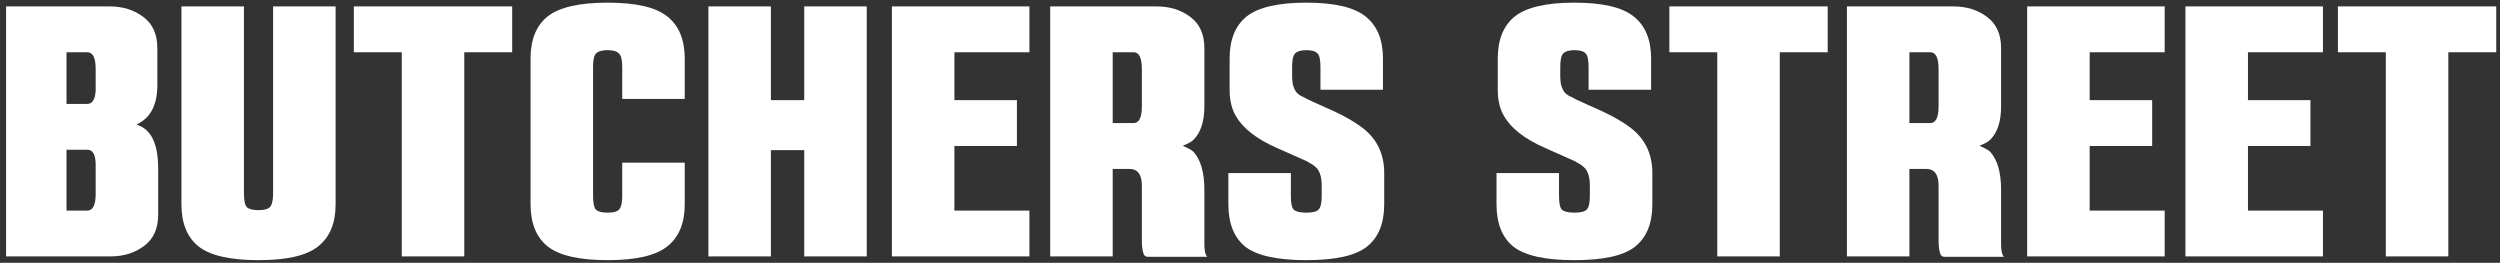 <?xml version="1.0" encoding="UTF-8"?> <svg xmlns="http://www.w3.org/2000/svg" width="390" height="41" viewBox="0 0 390 41" fill="none"><rect x="0" y="0" width="390" height="41" fill="#333333" stroke="none"/><path d="M24.545 13.285C24.545 16.362 23.483 18.398 21.36 19.395V19.46C23.57 20.153 24.675 22.428 24.675 26.285V33.5C24.675 35.667 23.938 37.292 22.465 38.375C21.035 39.458 19.28 40 17.2 40H0.95V1H17.07C19.15 1 20.905 1.542 22.335 2.625C23.808 3.708 24.545 5.333 24.545 7.5V13.285ZM10.375 8.15V16.21H13.625C14.405 16.21 14.838 15.517 14.925 14.13V10.75C14.925 9.017 14.492 8.15 13.625 8.15H10.375ZM14.925 25.505C14.882 24.075 14.448 23.36 13.625 23.36H10.375V32.85H13.625C14.492 32.85 14.925 31.983 14.925 30.25V25.505ZM40.33 40.585C35.91 40.585 32.79 39.87 30.97 38.44C29.194 37.01 28.305 34.822 28.305 31.875V1H38.055V30.185C38.055 31.268 38.207 31.983 38.51 32.33C38.857 32.633 39.464 32.785 40.33 32.785C41.197 32.785 41.782 32.633 42.085 32.33C42.432 31.983 42.605 31.268 42.605 30.185V1H52.355V31.875C52.355 34.822 51.445 37.01 49.625 38.44C47.849 39.87 44.75 40.585 40.33 40.585ZM55.201 8.15V1H79.901V8.15H72.426V40H62.676V8.15H55.201ZM97.068 25.375H106.818V31.875C106.818 34.822 105.908 37.01 104.088 38.44C102.312 39.87 99.213 40.585 94.793 40.585C90.373 40.585 87.253 39.87 85.433 38.44C83.657 37.01 82.768 34.822 82.768 31.875V9.125C82.768 6.178 83.657 3.99 85.433 2.56C87.253 1.13 90.373 0.415 94.793 0.415C99.213 0.415 102.312 1.13 104.088 2.56C105.908 3.99 106.818 6.178 106.818 9.125V15.43H97.068V10.425C97.068 9.342 96.895 8.648 96.548 8.345C96.245 7.998 95.66 7.825 94.793 7.825C93.927 7.825 93.32 7.998 92.973 8.345C92.67 8.648 92.518 9.342 92.518 10.425V30.575C92.518 31.658 92.67 32.373 92.973 32.72C93.32 33.023 93.927 33.175 94.793 33.175C95.66 33.175 96.245 33.023 96.548 32.72C96.895 32.373 97.068 31.658 97.068 30.575V25.375ZM120.261 23.425V40H110.511V1H120.261V15.625H125.461V1H135.211V40H125.461V23.425H120.261ZM158.638 22.775H148.888V32.85H160.588V40H139.138V1H160.588V8.15H148.888V15.625H158.638V22.775ZM179.106 40.065C178.673 40.065 178.413 39.827 178.326 39.35C178.196 38.917 178.131 38.267 178.131 37.4V28.95C178.131 27.217 177.481 26.35 176.181 26.35H173.581V40H163.831V1H180.406C182.486 1 184.241 1.542 185.671 2.625C187.144 3.708 187.881 5.333 187.881 7.5V16.6C187.881 18.94 187.318 20.673 186.191 21.8C185.888 22.103 185.346 22.407 184.566 22.71V22.775C185.389 23.122 185.931 23.425 186.191 23.685C187.318 24.942 187.881 26.913 187.881 29.6V38.05C187.881 39.09 188.033 39.762 188.336 40.065H179.106ZM173.581 8.15V19.2H176.831C177.698 19.2 178.131 18.333 178.131 16.6V10.75C178.131 9.017 177.698 8.15 176.831 8.15H173.581ZM191.626 27H201.376V30.575C201.376 31.702 201.528 32.417 201.831 32.72C202.178 33.023 202.828 33.175 203.781 33.175C204.734 33.175 205.363 33.023 205.666 32.72C206.013 32.417 206.186 31.702 206.186 30.575V28.95C206.186 27.78 205.948 26.892 205.471 26.285C205.168 25.982 204.908 25.765 204.691 25.635L203.781 25.115L199.101 23.035C195.981 21.648 193.879 20.002 192.796 18.095C192.146 17.012 191.821 15.647 191.821 14V9.125C191.821 6.178 192.709 3.99 194.486 2.56C196.306 1.13 199.404 0.415 203.781 0.415C208.158 0.415 211.234 1.13 213.011 2.56C214.831 3.99 215.741 6.178 215.741 9.125V14H205.991V10.425C205.991 9.342 205.839 8.648 205.536 8.345C205.233 7.998 204.648 7.825 203.781 7.825C202.958 7.825 202.373 7.998 202.026 8.345C201.723 8.648 201.571 9.342 201.571 10.425V12.05C201.571 13.047 201.809 13.848 202.286 14.455C202.589 14.758 202.914 14.975 203.261 15.105C203.348 15.148 203.434 15.192 203.521 15.235C203.608 15.278 203.694 15.322 203.781 15.365L203.846 15.43L205.991 16.405C208.851 17.618 210.996 18.767 212.426 19.85C214.766 21.583 215.936 23.967 215.936 27V31.875C215.936 34.865 215.026 37.075 213.206 38.505C211.429 39.892 208.288 40.585 203.781 40.585C199.274 40.585 196.111 39.892 194.291 38.505C192.514 37.075 191.626 34.865 191.626 31.875V27ZM233.457 27H243.207V30.575C243.207 31.702 243.359 32.417 243.662 32.72C244.009 33.023 244.659 33.175 245.612 33.175C246.565 33.175 247.194 33.023 247.497 32.72C247.844 32.417 248.017 31.702 248.017 30.575V28.95C248.017 27.78 247.779 26.892 247.302 26.285C246.999 25.982 246.739 25.765 246.522 25.635L245.612 25.115L240.932 23.035C237.812 21.648 235.71 20.002 234.627 18.095C233.977 17.012 233.652 15.647 233.652 14V9.125C233.652 6.178 234.54 3.99 236.317 2.56C238.137 1.13 241.235 0.415 245.612 0.415C249.989 0.415 253.065 1.13 254.842 2.56C256.662 3.99 257.572 6.178 257.572 9.125V14H247.822V10.425C247.822 9.342 247.67 8.648 247.367 8.345C247.064 7.998 246.479 7.825 245.612 7.825C244.789 7.825 244.204 7.998 243.857 8.345C243.554 8.648 243.402 9.342 243.402 10.425V12.05C243.402 13.047 243.64 13.848 244.117 14.455C244.42 14.758 244.745 14.975 245.092 15.105C245.179 15.148 245.265 15.192 245.352 15.235C245.439 15.278 245.525 15.322 245.612 15.365L245.677 15.43L247.822 16.405C250.682 17.618 252.827 18.767 254.257 19.85C256.597 21.583 257.767 23.967 257.767 27V31.875C257.767 34.865 256.857 37.075 255.037 38.505C253.26 39.892 250.119 40.585 245.612 40.585C241.105 40.585 237.942 39.892 236.122 38.505C234.345 37.075 233.457 34.865 233.457 31.875V27ZM260.421 8.15V1H285.121V8.15H277.646V40H267.896V8.15H260.421ZM303.393 40.065C302.96 40.065 302.7 39.827 302.613 39.35C302.483 38.917 302.418 38.267 302.418 37.4V28.95C302.418 27.217 301.768 26.35 300.468 26.35H297.868V40H288.118V1H304.693C306.773 1 308.528 1.542 309.958 2.625C311.431 3.708 312.168 5.333 312.168 7.5V16.6C312.168 18.94 311.605 20.673 310.478 21.8C310.175 22.103 309.633 22.407 308.853 22.71V22.775C309.676 23.122 310.218 23.425 310.478 23.685C311.605 24.942 312.168 26.913 312.168 29.6V38.05C312.168 39.09 312.32 39.762 312.623 40.065H303.393ZM297.868 8.15V19.2H301.118C301.985 19.2 302.418 18.333 302.418 16.6V10.75C302.418 9.017 301.985 8.15 301.118 8.15H297.868ZM335.738 22.775H325.988V32.85H337.688V40H316.238V1H337.688V8.15H325.988V15.625H335.738V22.775ZM360.43 22.775H350.68V32.85H362.38V40H340.93V1H362.38V8.15H350.68V15.625H360.43V22.775ZM364.713 8.15V1H389.413V8.15H381.938V40H372.188V8.15H364.713Z" fill="white"></path></svg> 
